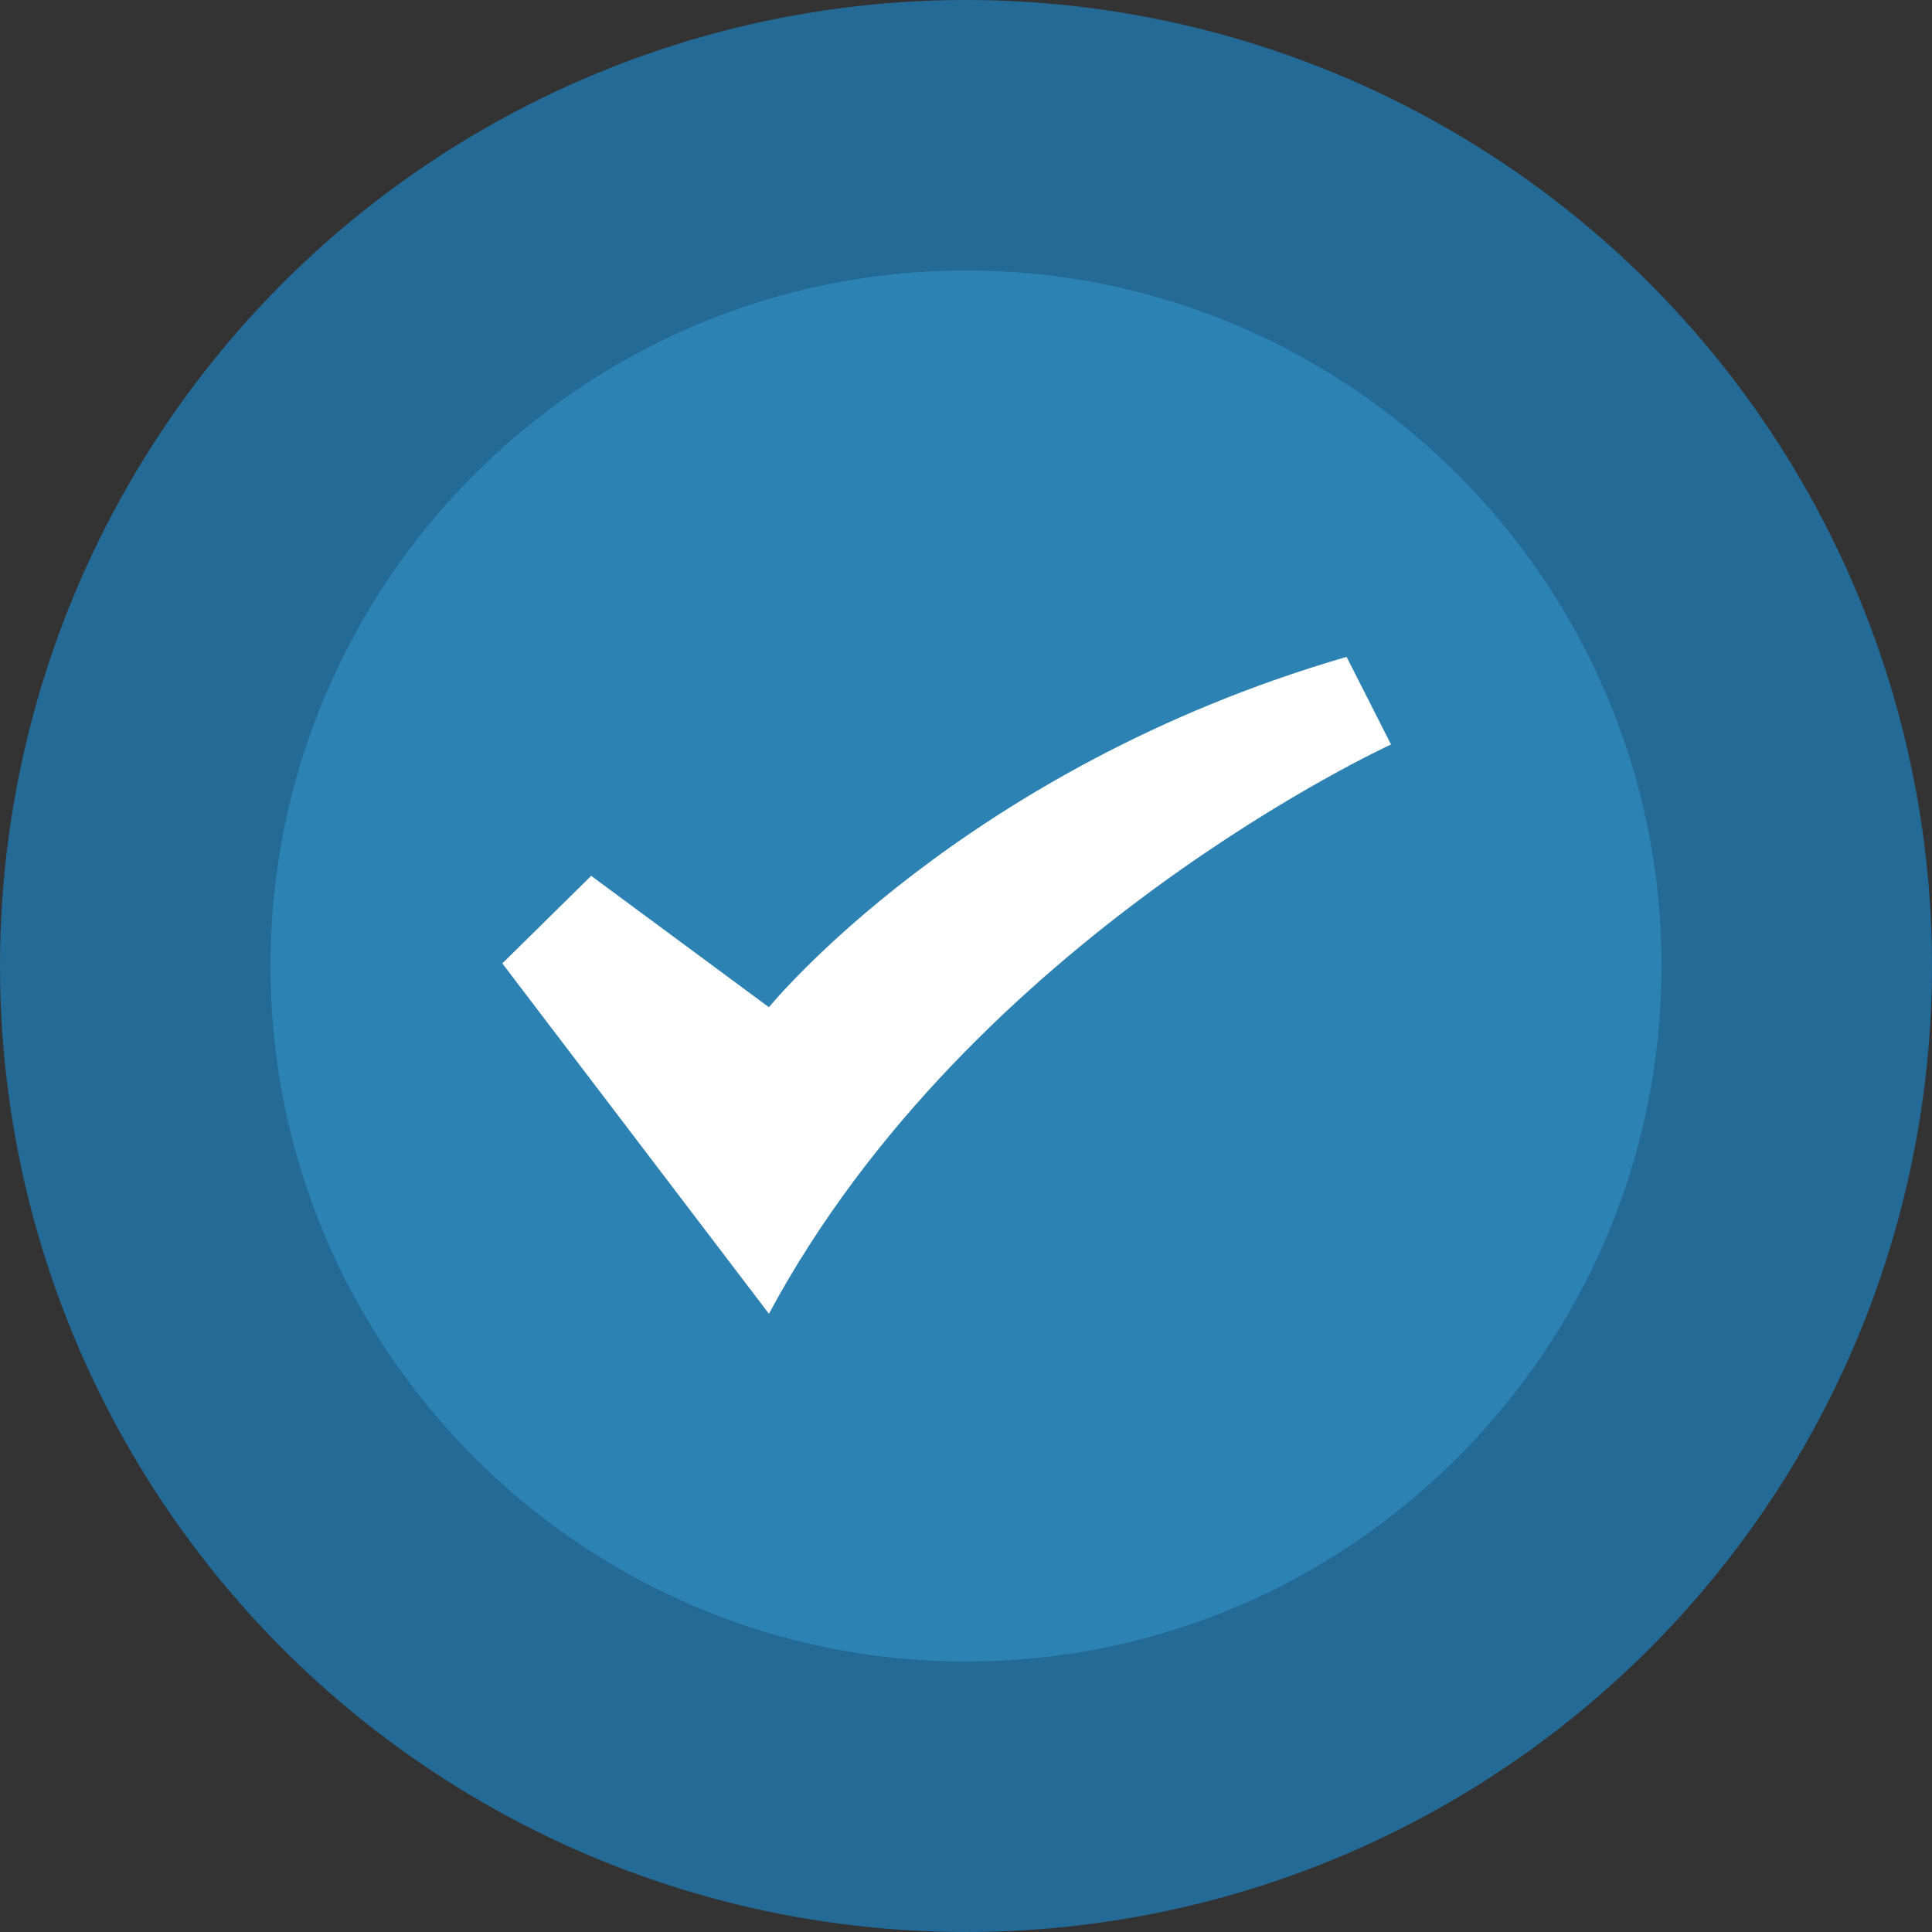 <svg width="50" height="50" xmlns="http://www.w3.org/2000/svg"><rect width="100%" height="100%" fill="#333333" stroke="none"/><g id="Artboard-3" stroke="none" stroke-width="1" fill="none" fill-rule="evenodd"><circle id="Oval-4" fill="#236A97" cx="25" cy="25" r="25"/><path d="M25 43c-9.926 0-18-8.075-18-18S15.074 7 25 7s18 8.075 18 18-8.074 18-18 18z" id="Shape" fill="#2C82B3" fill-rule="nonzero"/><path d="M13 24.933l2.3-2.266 4.6 3.4S24.931 19.88 34.85 17L36 19.267S25.147 24.225 19.9 34L13 24.933z" id="Shape" fill="#FFF" fill-rule="nonzero"/></g></svg>
